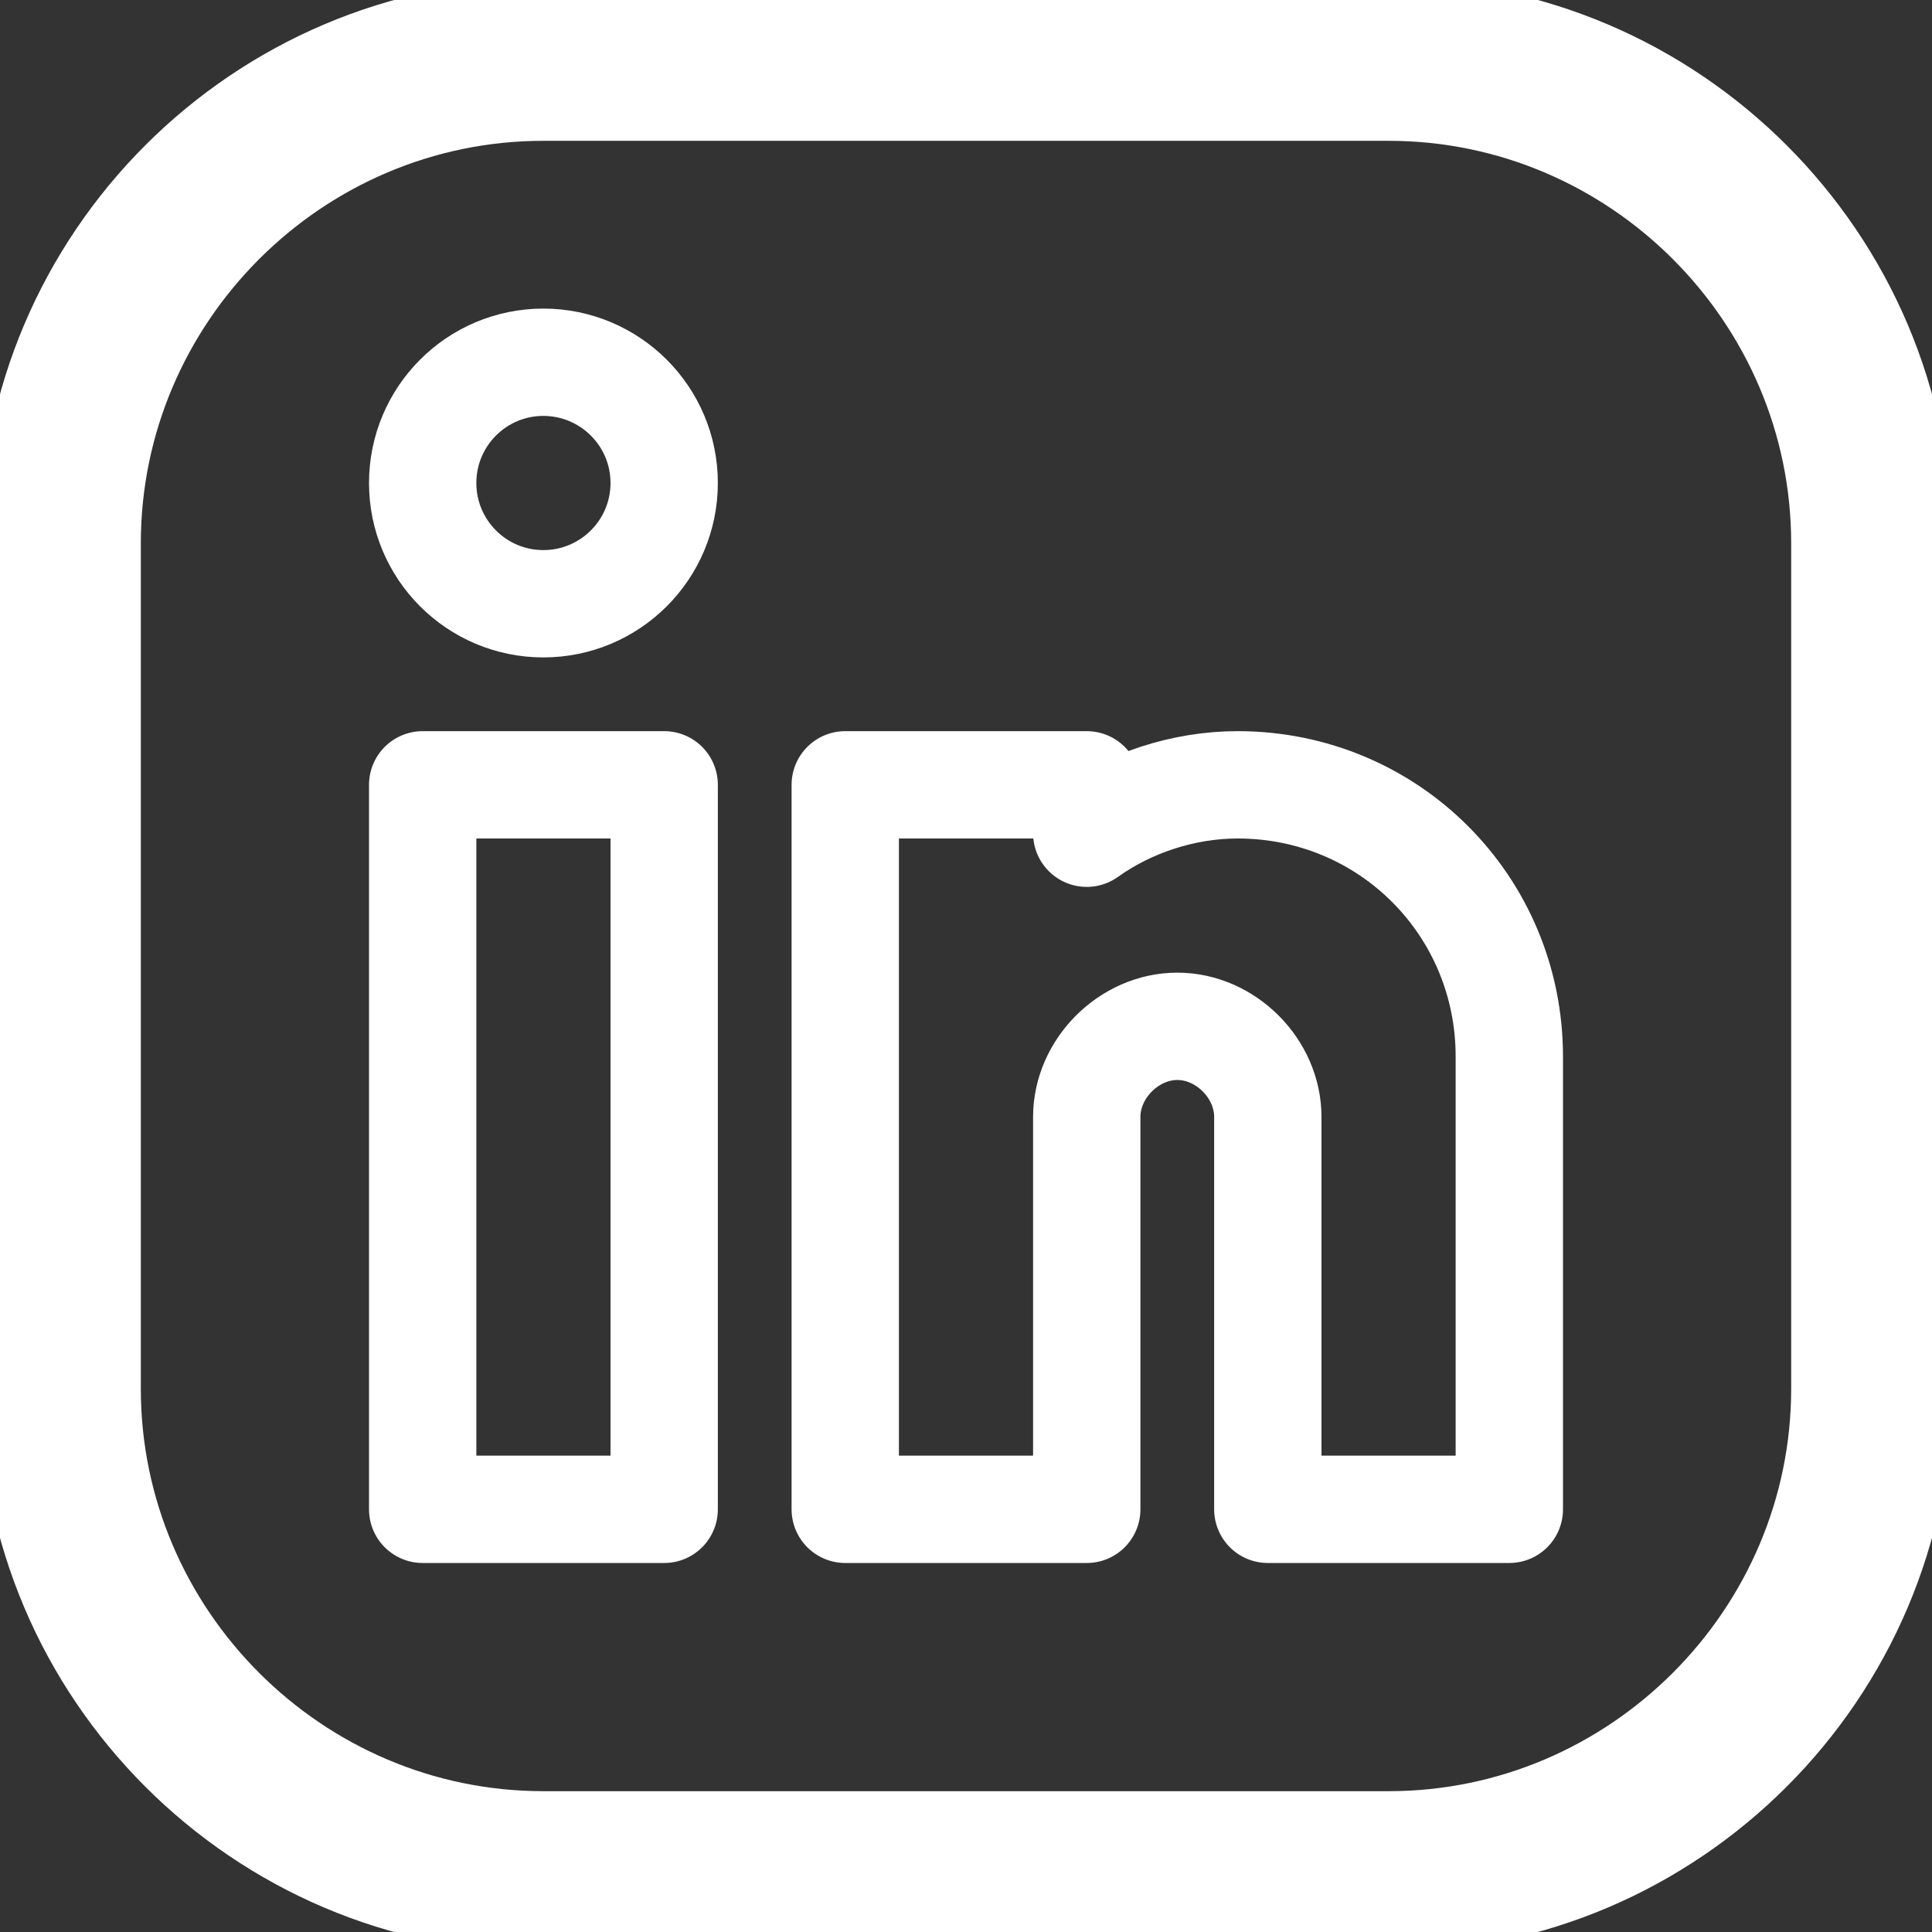 <svg width="18" height="18" viewBox="0 0 18 18" fill="none" xmlns="http://www.w3.org/2000/svg">
<rect x="0" y="0" width="18" height="18" fill="#333333" stroke="none"/>
<g clip-path="url(#clip0_0_244)">
<path d="M12.938 17.438H5.062C2.587 17.438 0.562 15.412 0.562 12.938V5.062C0.562 2.587 2.587 0.562 5.062 0.562H12.938C15.412 0.562 17.438 2.587 17.438 5.062V12.938C17.438 15.412 15.412 17.438 12.938 17.438Z" stroke="white" stroke-width="1.5" stroke-miterlimit="10" stroke-linecap="round" stroke-linejoin="round"/>
<path d="M6.188 7.312H3.938V14.062H6.188V7.312Z" stroke="white" stroke-miterlimit="10" stroke-linecap="round" stroke-linejoin="round"/>
<path d="M11.531 7.312C11.025 7.312 10.519 7.481 10.125 7.763V7.312H7.875V14.062H9H10.125V10.406C10.125 9.956 10.519 9.562 10.969 9.562C11.419 9.562 11.812 9.956 11.812 10.406V14.062H14.062V9.844C14.062 8.438 12.938 7.312 11.531 7.312Z" stroke="white" stroke-miterlimit="10" stroke-linecap="round" stroke-linejoin="round"/>
<path d="M5.062 5.625C5.684 5.625 6.188 5.121 6.188 4.5C6.188 3.879 5.684 3.375 5.062 3.375C4.441 3.375 3.938 3.879 3.938 4.5C3.938 5.121 4.441 5.625 5.062 5.625Z" stroke="white" stroke-miterlimit="10" stroke-linecap="round" stroke-linejoin="round"/>
</g>
<defs>
<clipPath id="clip0_0_244">
<rect width="18" height="18" fill="white"/>
</clipPath>
</defs>
</svg>
